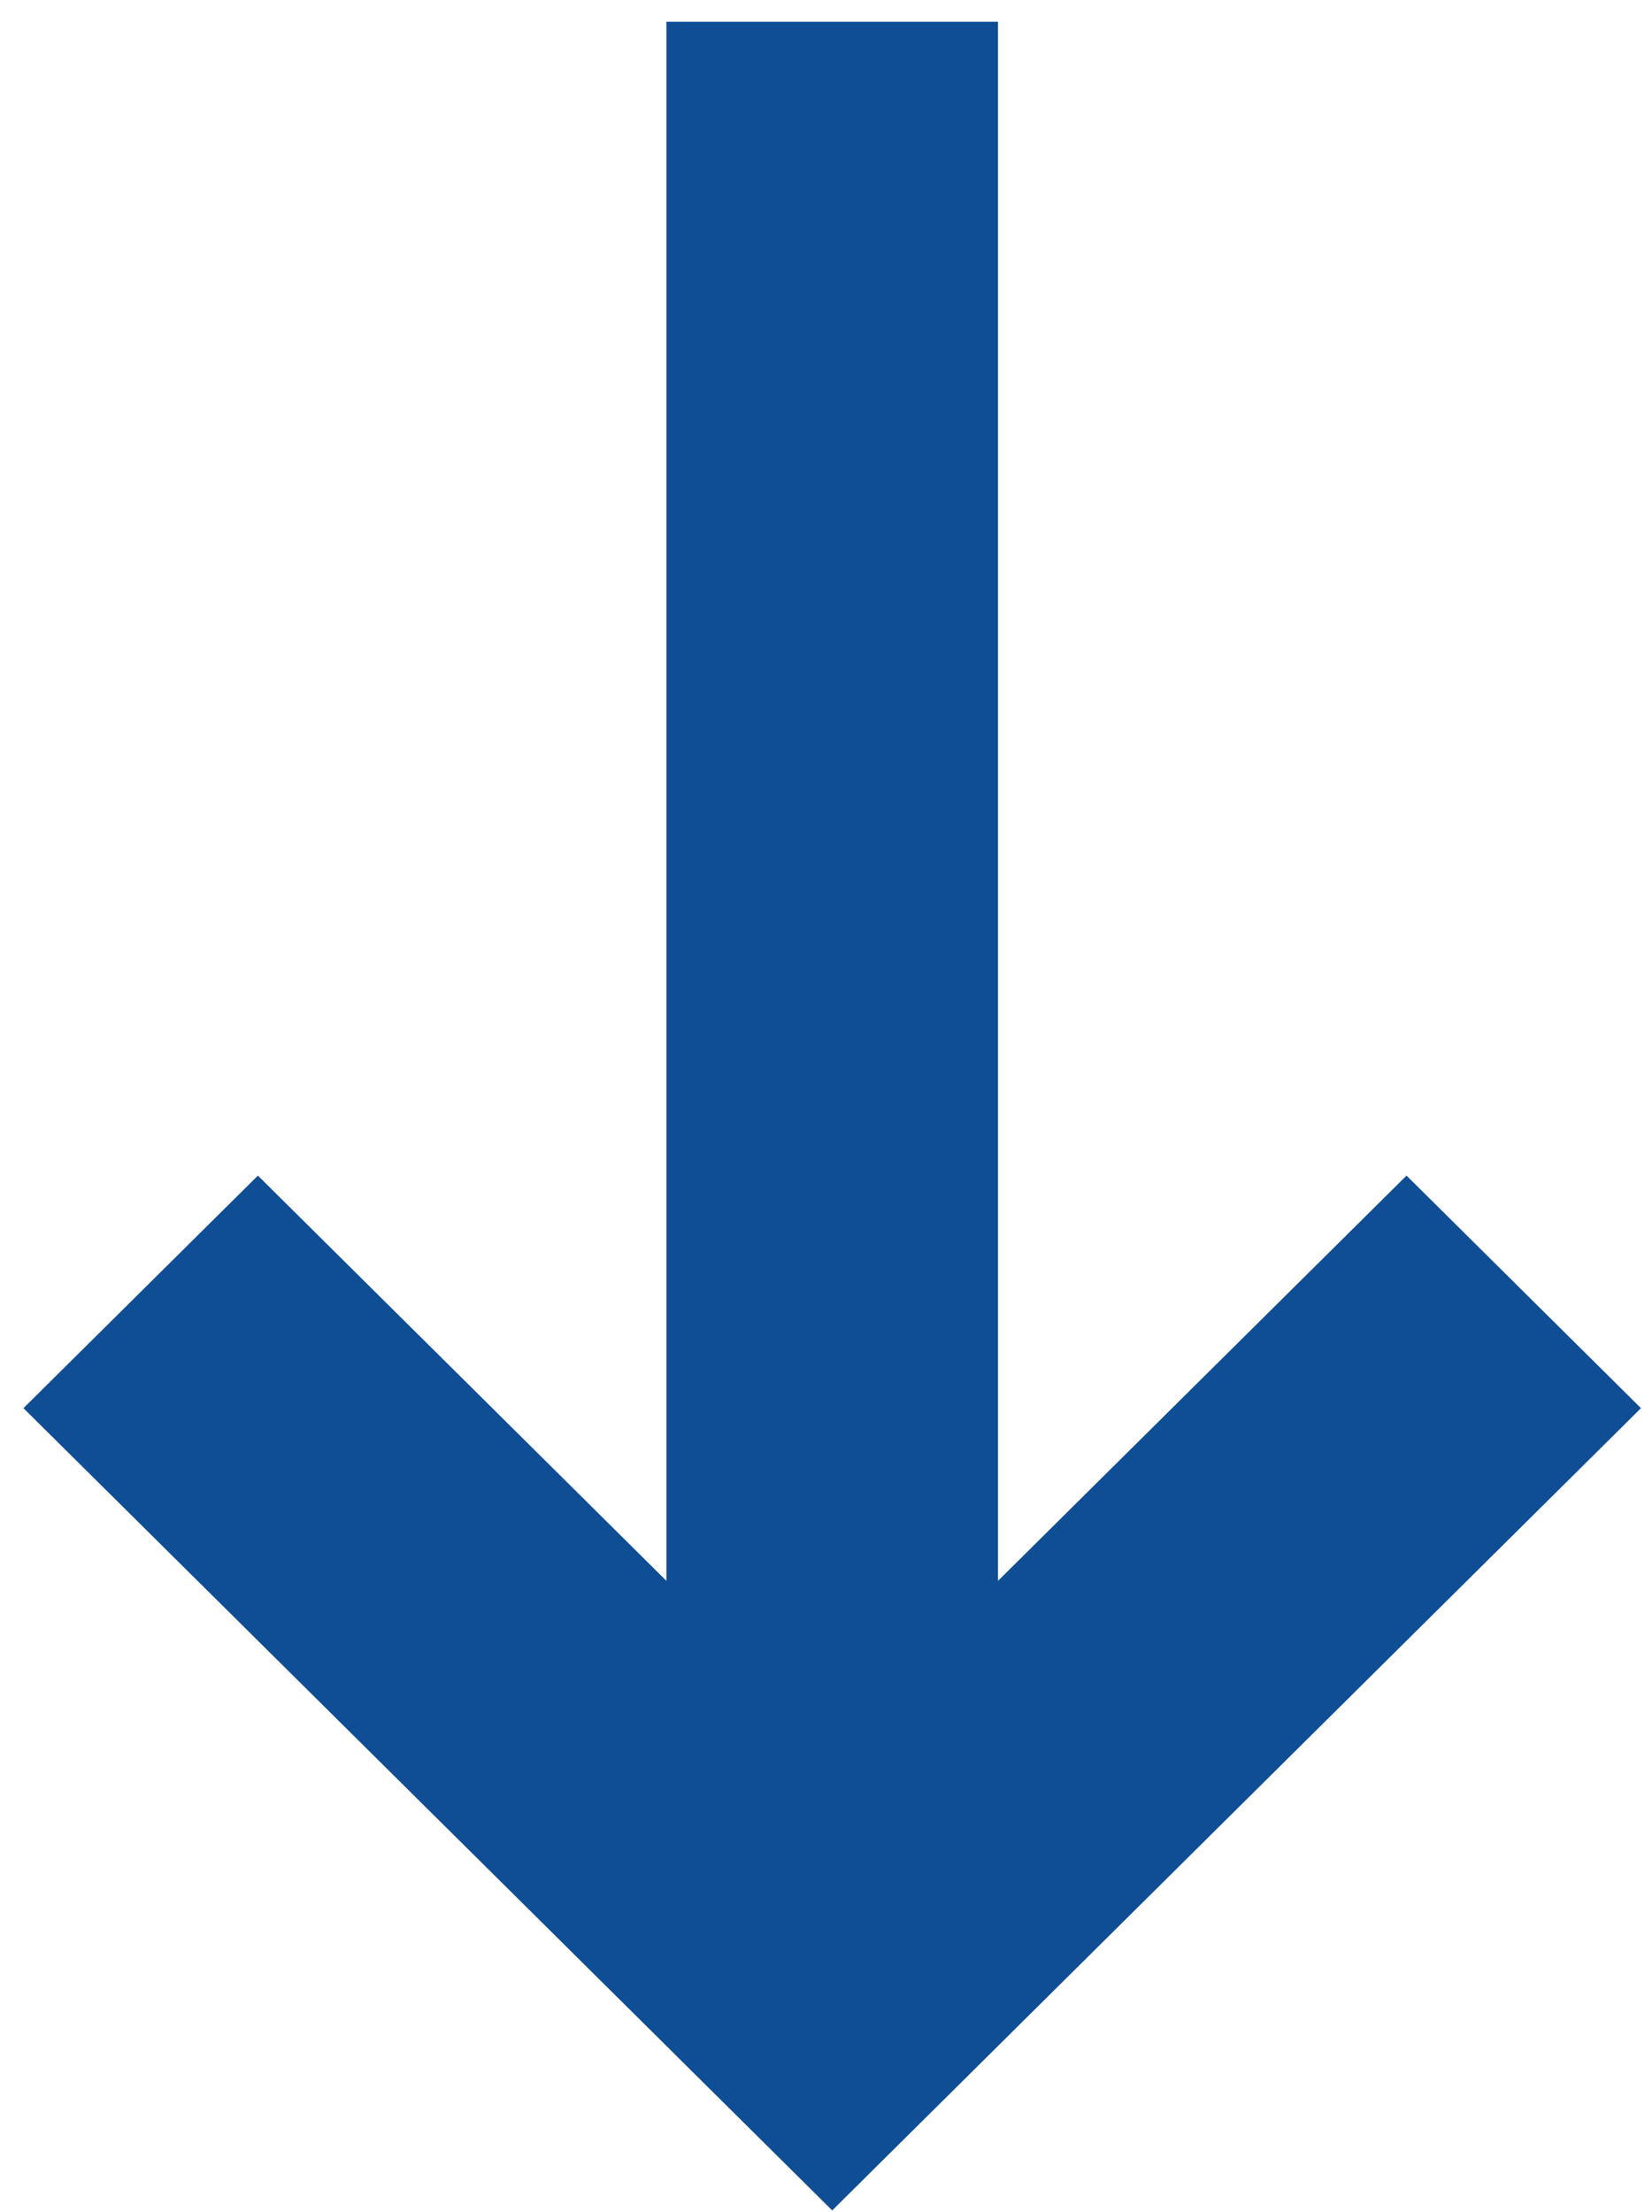 <?xml version="1.0" encoding="UTF-8"?> <svg xmlns="http://www.w3.org/2000/svg" width="59" height="79" viewBox="0 0 59 79" fill="none"><path d="M23.801 56.451L23.801 0.777L35.643 0.777L35.643 56.451L50.233 41.98L58.606 50.285L29.722 78.933L0.838 50.285L9.211 41.98L23.801 56.451Z" fill="#0F4E95"></path></svg> 